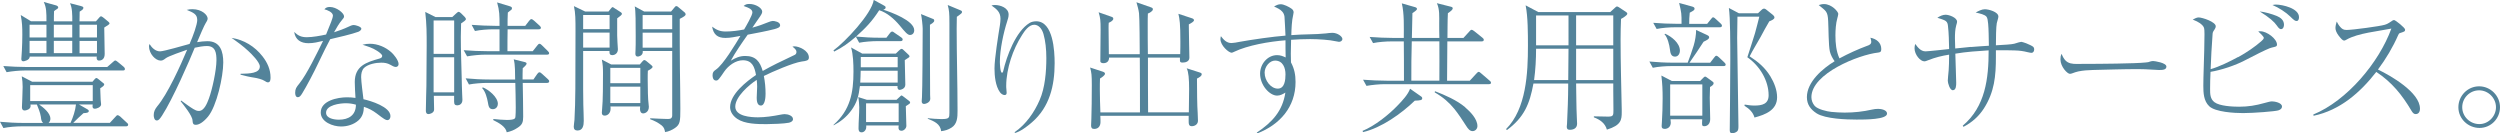 <?xml version="1.0" encoding="UTF-8"?>
<svg id="_レイヤー_2" data-name="レイヤー 2" xmlns="http://www.w3.org/2000/svg" width="454.73" height="24.28" viewBox="0 0 454.73 24.28">
  <defs>
    <style>
      .cls-1 {
        fill: #53839a;
        stroke-width: 0px;
      }
    </style>
  </defs>
  <g id="design_access">
    <g>
      <path class="cls-1" d="m16.82,14.87l.29-.34c.1-.13.29-.34.42-.34s.31.16.44.26l.7.57c.13.1.29.21.29.31,0,.26-.29.44-.73.73,0,.23.05,1.71.08,2.11.03.21.08.65.08.81,0,.54-.86.8-1.12.8-.31,0-.44-.15-.44-.44,0-.13.03-.23.03-.34h-2.5l1.53.88c.13.08.26.16.26.31,0,.29-.36.37-.96.39-.78.7-1.04.94-1.87,1.77h6.66l1.01-1.09c.16-.18.26-.31.42-.31.13,0,.44.23.47.26l1.17,1.09c.18.16.26.21.26.39,0,.23-.21.29-.39.29H3.95c-.99,0-2.37.1-3.33.31l-.62-1.14c1.43.13,2.89.21,4.32.21h3.51c-.31-.31-.34-.62-.39-1.09-.16-.91-.42-1.46-.73-2.26h-1.17c0,.1.03.18.03.26,0,.65-.86.83-1.09.83-.36,0-.49-.26-.49-.6,0-.31.13-2.52.13-3.69,0-.73-.05-1.2-.16-1.93l1.9.99h10.97Zm-11.91-2.68h14.59l1.01-.88c.29-.26.36-.31.44-.31.13,0,.31.13.47.26l1.04.86c.13.1.26.26.26.44,0,.23-.18.26-.39.26H4.55c-1.01,0-2.37.13-3.35.31l-.6-1.12c1.43.1,2.89.18,4.32.18Zm3.54-8.32c0-1.51,0-2.52-.49-3.51l2.24.62c.16.05.39.18.39.37,0,.16-.16.26-.29.34-.21.13-.29.18-.47.34-.03.6-.03,1.22-.03,1.85h3.35c0-1.22,0-2.44-.42-3.3l2,.52c.18.05.44.13.44.31,0,.29-.26.44-.68.7,0,.57-.03,1.17-.03,1.77h2.99l.57-.65c.1-.13.23-.26.36-.26s.31.16.42.23l.91.75c.1.08.21.21.21.31,0,.13-.16.26-.96.75,0,1.61.08,3.2.08,4.81,0,1.01-.65,1.2-1.04,1.2-.31,0-.42-.23-.42-.52,0-.05,0-.16.03-.21H5.41c0,.68-1.07.86-1.14.86-.31,0-.39-.18-.39-.44,0-.08.03-.47.1-1.51.05-.86.08-2.13.08-2.88,0-1.4-.03-2.21-.29-3.59l1.87,1.14h2.81Zm-3.07,2.94h3.07v-2.31h-3.07v2.31Zm0,2.86h3.07v-2.24h-3.07v2.24Zm.1,8.71h11.39v-2.89H5.49v2.89Zm3.69,3.17c0,.31-.1.6-.34.8h4c.47-1.06.86-2.18.99-3.35h-6.71c.75.52,2.05,1.56,2.05,2.55Zm.62-14.74h3.35v-2.31h-3.35v2.31Zm0,2.86h3.35v-2.24h-3.35v2.24Zm7.85-5.17h-3.17v2.31h3.17v-2.31Zm0,2.94h-3.17v2.24h3.17v-2.24Z"/>
      <path class="cls-1" d="m35.87,3.59c0-.99-.7-1.3-1.9-1.79.36-.1.65-.13,1.04-.13,1.69,0,2.76,1.04,2.76,1.71,0,.26-.21.6-.36.83-.21.29-1.12,2.39-1.56,3.46.62-.1,1.25-.18,1.87-.18,2.37,0,2.89,1.9,2.89,3.87,0,2.6-1.2,7.96-2.78,9.86-.83.99-1.61,1.48-2.21,1.48-.49,0-.57-.26-.6-.78-.03-.88-1.59-2.78-2.16-3.51l.08-.13c.57.42,1.66,1.22,2.24,1.56.31.18.6.34.99.34.99,0,1.53-1.48,1.82-2.24.62-1.66,1.38-5.2,1.38-6.97,0-1.27-.13-2.6-1.74-2.6-.65,0-1.56.16-2.21.31-.91,2.24-3.98,9.33-5.95,12.35-.42.62-.6.88-.96.88-.44,0-.55-.62-.55-.96,0-.65.23-1.09.62-1.59,1.9-2.23,4.29-7.51,5.46-10.32-.68.23-3.46,1.2-3.87,1.54-.49.39-.68.44-.96.44-.91,0-2.11-1.22-2.11-2.62,0-.11.05-.29.1-.39.39.65,1.07,1.33,1.9,1.33.7,0,4.39-1.09,5.38-1.35.65-1.46,1.4-3.54,1.4-4.39Zm11.88,6.66c.88,1.12,1.46,2.39,1.46,3.85,0,.34-.03.88-.47.88-.18,0-.39-.11-.6-.26-.42-.29-1.38-.52-1.92-.6-.75-.1-1.85-.36-2.47-.54v-.16c1.64-.03,3.51-.08,3.51-1.33,0-.78-1.53-2.31-2.11-2.83-.94-.88-1.98-1.64-3.04-2.37,2.26.34,4.24,1.56,5.64,3.36Z"/>
      <path class="cls-1" d="m60.56,2.86c0-.65-1.04-1.04-1.56-1.17.31-.34.55-.42,1.01-.42,1.2,0,2.57,1.12,2.57,1.69,0,.26-.13.39-.29.57-.68.81-1.01,1.43-1.53,2.34.96-.31,1.69-.57,2.63-1.01.26-.13.65-.31.96-.31.29,0,1.38.29,1.38.68,0,.23-.34.47-.55.55-1.17.44-3.8,1.04-5.12,1.35-.55,1.01-1.35,2.63-2,4-1.04,2.21-2.31,4.58-3.07,5.82-.31.52-.52.73-.81.73-.42,0-.49-.49-.49-.81,0-.7.21-1.01.75-1.66,1.35-1.66,3.3-5.69,4.32-7.77-.88.21-1.74.42-2.65.42-1.4,0-2.39-.62-2.6-2.05.7.68,1.3.96,2.29.96,1.04,0,2.47-.26,3.51-.49.81-1.92,1.25-3.09,1.25-3.41Zm6.73,5.1c1.4,0,2.83.6,3.88,1.54.49.44,1.33,1.48,1.33,2.16,0,.34-.26.52-.52.52-.29,0-.7-.23-.96-.39-.57-.31-1.04-.39-1.69-.39-.96,0-2.39.26-3.12.96-.42.44-.52,1.07-.52,1.66,0,.78.31,3.12.42,4.03,1.33.29,4.91,1.38,4.91,3.07,0,.37-.18.73-.57.73-.29,0-.57-.16-1.92-1.2-.73-.55-1.46-.94-2.34-1.22-.03.96-.23,1.77-.96,2.44-.86.78-2.05,1.14-3.2,1.14-1.46,0-3.69-.81-3.69-2.55,0-2.16,3.09-2.76,4.76-2.76.52,0,1.01.03,1.56.11-.05-.96-.13-1.92-.13-2.89,0-2.91,2.08-3.59,4.47-4.26.26-.08.52-.18.52-.49s-.7-.78-.96-.94c-.78-.52-1.74-.81-2.63-1.09.49-.13.86-.18,1.38-.18Zm-4.39,10.82c-1.04,0-3.59.31-3.59,1.72,0,1.07,1.53,1.27,2.34,1.27,1.79,0,3.09-.83,3.09-2.73-.65-.18-1.2-.26-1.85-.26Z"/>
      <path class="cls-1" d="m82.28,3.09l.7-.65c.23-.21.34-.29.44-.29s.26.08.44.26l.68.68c.13.13.21.29.21.39,0,.18-.36.44-.88.78-.03.81-.05,1.61-.05,2.42,0,2.5.1,4.99.16,7.49.03.96.03,1.92.08,2.86.03.34.05.83.05,1.14,0,.75-.55.99-.91.99s-.6-.1-.6-.65v-1.09h-3.69c0,.44.05,2.26.05,2.5,0,.65-.81.83-1.01.83-.39,0-.49-.29-.49-.62,0-1.79.1-3.51.1-4.52,0-2.68.05-4.58.05-7.28,0-2.29,0-3.88-.26-6.16l1.87.94h3.07Zm-3.41,6.71h3.74V3.72h-3.74v6.08Zm0,6.99h3.74v-6.37h-3.74v6.37Zm16.67-12.09l.7-.91c.21-.26.31-.31.39-.31.13,0,.26.05.49.26l1.01.91c.23.21.26.31.26.39,0,.23-.21.29-.42.29h-5.64c-.03,1.33-.03,2.65-.03,3.98h4.6l.83-1.04c.08-.1.23-.31.39-.31s.34.16.44.26l1.09,1.07c.13.13.23.26.23.39,0,.23-.21.26-.39.26h-11.18c-1.01,0-2.37.13-3.35.31l-.62-1.12c1.46.11,2.89.18,4.34.18h2.18v-3.98h-1.12c-.99,0-2.37.1-3.35.31l-.6-1.12c1.43.1,2.89.18,4.32.18h.75c0-1.92,0-2.7-.44-4.26l2.31.7c.36.11.39.23.39.39,0,.18-.13.29-.36.44-.08.05-.21.16-.39.31-.05.81-.05,1.61-.05,2.42h3.2Zm-6.89,10.38c-1.01,0-2.37.1-3.35.29l-.6-1.12c1.43.13,2.86.21,4.32.21h4.68c-.03-1.12.03-2.65-.26-3.67l1.98.49c.29.08.36.16.36.29,0,.16-.18.39-.7.83-.03.68-.03,1.35-.03,2.05h1.98l.68-.99c.16-.21.29-.31.39-.31.16,0,.23.05.47.26l1.09.99c.16.16.23.23.23.39,0,.23-.21.29-.39.29h-4.42c.03,2.05.08,4.08.08,6.14,0,1.01-.16,1.48-1.04,2.03-.62.42-1.22.65-1.95.81-.18-1.02-1.43-1.72-2.44-2.21v-.21c.68.08,1.87.18,2.52.18,1.48-.03,1.48-.29,1.51-.68.03-.37.05-.86.05-1.61,0-1.48-.05-2.96-.08-4.45h-5.07Zm1.9,3.82c0,.52-.36.96-.91.96-.68,0-.78-.52-.91-1.3-.13-.73-.44-1.92-1.01-2.5l.08-.18c1.07.42,2.76,1.77,2.76,3.02Z"/>
      <path class="cls-1" d="m106.07,9.28v6.92c0,.55,0,1.66.03,2.81.03,1.12.08,2.31.08,2.99,0,.81-.16,1.74-1.14,1.74-.44,0-.68-.23-.68-.68,0-.31.1-.86.13-1.25.08-1.48.16-3.77.16-5.67,0-3.51.03-6.99.03-10.48,0-2.05,0-3.3-.29-4.55l2.05.99h4.24l.44-.55c.13-.16.23-.26.31-.26.05,0,.13.05.31.18l1.17.75c.16.11.21.18.21.29,0,.21-.34.44-.86.83v3.12c0,.23.03.81.05,1.2.03.54.08,1.09.08,1.3,0,.78-.6,1.07-1.01,1.07-.34,0-.52-.13-.52-.52v-.23h-4.78Zm4.81-3.98v-2.57h-4.81v2.57h4.81Zm0,3.36v-2.73h-4.81v2.73h4.81Zm5.49,3.07l.44-.52c.21-.23.29-.29.39-.29s.23.08.36.18l.91.75c.18.16.23.23.23.31,0,.26-.65.6-.86.7-.03.42-.03.96-.03,1.61,0,1.64.05,3.69.16,4.42.03.21.05.42.05.54,0,1.02-.81,1.2-1.01,1.2-.49,0-.6-.44-.6-.83,0-.16.03-.29.03-.44h-5.41c.03.13.03.29.03.42,0,.78-.52,1.25-1.07,1.25-.36,0-.52-.18-.52-.54,0-.18.03-.49.05-.68.16-1.4.16-4.97.16-6.5,0-.99-.03-1.51-.21-2.47l1.69.88h5.2Zm-5.36,3.4h5.46v-2.78h-5.46v2.78Zm0,3.62h5.46v-2.99h-5.46v2.99Zm9.96,5.28c-.08-.52-.21-.88-.62-1.22-.62-.49-1.33-.86-2.08-1.12v-.18c.7.03,2.37.13,3.09.13.49,0,.73-.03.86-.34.05-.13.05-.26.05-.37v-11.65h-5.38c.03.05.03.1.03.18-.03.65-.68.83-.91.83-.34,0-.44-.23-.44-.54,0-.13,0-.37.03-.68.03-.31.03-1.46.03-2.5,0-2.13,0-4.76-.18-5.41l1.72.94h4.89l.57-.68c.13-.16.23-.31.39-.31.13,0,.18.03.39.21l1.09.91c.16.13.21.26.21.39,0,.21-.29.42-1.07.81,0,3.02,0,6.01.03,9.02.03,2.47.08,4.91.08,7.36,0,2.29-.05,2.83-.99,3.48-.49.34-1.17.65-1.77.73Zm-4.08-18.72h5.38v-2.57h-5.38v2.57Zm0,3.36h5.38v-2.73h-5.38v2.73Z"/>
      <path class="cls-1" d="m136.85,2.26c0-.52-.52-.81-1.59-1.17.34-.31.62-.37,1.07-.37,1.09,0,2.31.73,2.31,1.4,0,.29-.21.6-.36.83-.49.68-.94,1.38-1.43,2.08,1.07-.29,2-.62,3.02-1.04.21-.08.49-.18.7-.18.26,0,1.33.15,1.33.78,0,.39-.44.54-1.01.7-1.61.42-3.25.7-4.89,1.02-.96,1.35-2.31,3.3-3.07,4.73.86-.52,1.61-.86,2.63-.86,1.92,0,2.68,1.04,3.17,2.73.83-.47,1.66-.91,2.5-1.33.44-.23,3.02-1.46,3.35-1.61.21-.11.29-.31.29-.55,0-.31-.29-.6-.73-.94.1-.03.23-.05.39-.05.78,0,2.6.75,2.6,2.03,0,.54-.42.62-1.3.73-1.59.23-5.36,1.87-6.89,2.63.21,1.09.31,2.13.31,3.25,0,.57-.08,2.13-.86,2.13-.68,0-.75-.91-.75-1.4,0-.68.08-1.35.08-2.05,0-.39-.03-.81-.08-1.22-1.4.91-3.9,3.07-3.9,4.86s2.86,1.95,4.13,1.95,2.73-.21,4.03-.47c.29-.05.55-.11.83-.11.6,0,1.51.29,1.51.91,0,.39-.42.57-.73.65-.81.18-3.22.26-4.11.26-1.66,0-3.93-.03-5.3-.96-.73-.49-1.3-1.25-1.3-2.13,0-2.34,2.94-4.65,4.71-5.85-.26-1.46-.68-2.68-2.39-2.68-1.3,0-2.63.96-3.38,2.05-.96,1.4-1.12,1.64-1.48,1.64-.52,0-.65-.52-.65-.94,0-.57.18-.75.6-1.04,1.35-.91,3.56-4.63,4.47-6.14-.91.16-1.79.37-2.73.37-1.43,0-2.18-.62-2.42-2.05.81.6,1.43.88,2.47.88,1.09,0,2.29-.16,3.35-.37.34-.57,1.51-2.57,1.51-3.12Z"/>
      <path class="cls-1" d="m159.98,6.86h1.25l.62-.81c.1-.13.23-.31.44-.31.13,0,.26.1.47.26l1.17.8c.16.11.26.23.26.39,0,.23-.21.29-.39.29h-4.19c-.99,0-2.37.1-3.33.29l-.6-1.09c-1.33,1.14-2.39,1.92-3.95,2.7l-.13-.21c2.11-1.54,6.94-6.63,7.33-9.18l1.9,1.04c.16.08.26.16.26.34,0,.23-.23.34-.44.39,1.4.44,5.64,1.98,5.64,3.74,0,.49-.29.86-.78.86-.44,0-.91-.57-1.9-1.77-.96-1.14-2.26-2.29-3.69-2.73-1.3,2.03-2.44,3.2-4.21,4.79,1.4.13,2.83.21,4.26.21Zm3.59,2.29c.16-.16.29-.26.44-.26.13,0,.29.16.36.23l.88.83c.13.13.18.18.18.31s-.05.16-.86.68c0,1.51.1,2.99.1,4.47,0,.81-.96.94-1.04.94-.29,0-.39-.29-.39-.52,0-.05,0-.13.03-.18h-6.86c-.21,1.77-.52,3.04-1.61,4.5-.88,1.17-1.9,1.98-3.17,2.65v-.11c3.02-2.68,3.61-5.8,3.61-9.67,0-1.33-.05-3.15-.44-4.39l2.03,1.12h6.11l.62-.6Zm-.52,9.02l.65-.6c.1-.1.21-.21.26-.21.1,0,.23.11.44.26l.91.7c.21.16.23.21.23.34s-.1.21-.26.31c-.16.1-.31.21-.52.34,0,1.2.1,2.39.1,3.59,0,.42-.44.88-.86.88-.47,0-.57-.26-.57-.57,0-.11.03-.29.03-.39h-5.9v.31c0,.47-.36.94-.83.94-.44,0-.57-.29-.57-.68,0-1.3.13-2.6.13-3.88,0-.44-.08-1.43-.18-1.85l1.56.49h5.38Zm.23-5.3h-6.73c0,.73-.05,1.43-.08,2.16h6.81v-2.16Zm0-2.5h-6.71v1.87h6.71v-1.87Zm-5.75,11.83h5.93v-3.4h-5.93v3.4Zm12.17-18.77c.13.05.23.13.23.34,0,.29-.55.6-.78.73,0,4.24,0,8.5.03,12.74,0,.26.03.54.03.73,0,.7-.91.94-1.12.94-.31,0-.44-.21-.44-.49,0-.1.03-.42.05-.75.08-1.01.13-10.66.13-12.43,0-.52-.18-2.21-.31-2.68l2.18.88Zm4.99-1.56c.21.08.29.16.29.31,0,.18-.13.29-.34.44-.18.13-.31.23-.6.44,0,.73-.03,1.38-.03,2.11,0,4.96.16,10.04.16,15,0,1.12-.03,2.37-1.09,3.04-.6.39-1.2.57-1.9.65-.13-1.35-1.33-1.82-2.42-2.26v-.1c.7.08,1.77.16,2.47.16,1.43,0,1.46-.23,1.46-1.12V4.19c0-1.9-.05-2.29-.31-3.28l2.31.96Z"/>
      <path class="cls-1" d="m180.96.91c1.01,0,2.5.52,2.5,1.74,0,.42-.13.83-.26,1.22-.68,2.11-1.33,5.15-1.33,7.36,0,.31.05,2,.39,2,.1,0,.18-.13.21-.26.62-2.76,2.29-7.26,4.79-8.79.31-.21.83-.31,1.22-.31,3.09,0,3.35,5.41,3.35,7.62,0,4.08-.91,7.98-4.13,10.76-.81.7-2.08,1.69-3.12,1.95v-.18c2.03-1.4,3.56-3.59,4.52-5.82.99-2.24,1.22-5.2,1.22-7.64,0-1.59-.16-3.12-.52-4.37-.29-1.01-.91-1.69-1.69-1.69-.96,0-1.74,1.12-2.21,1.87-.88,1.38-1.56,2.86-2.05,4.39-.49,1.51-.83,3.28-.83,4.86,0,.16,0,.37.03.57.03.21.05.49.05.68,0,.26-.1.42-.39.42-.31,0-.68-.29-.83-.52-.81-1.12-.99-2.96-.99-4.32,0-1.77.68-5.98.99-7.9.05-.34.1-.8.1-1.14,0-1.25-.73-1.77-1.64-2.42.23-.05.42-.08.62-.08Z"/>
      <path class="cls-1" d="m207.31,9.85c0-1.27-.03-6.6-.13-7.44-.08-.65-.29-1.38-.47-2l2.6.91c.23.08.39.15.39.36,0,.36-.62.68-.91.78-.03.6-.03,1.22-.03,1.82,0,1.85,0,3.72.03,5.56h5.88c.03-.88.03-1.64.03-2.29,0-3.22-.13-4.08-.36-5.04l2.37.78c.26.08.47.18.47.39s-.42.49-.94.75v.42c0,1.59.1,4.84.1,5.62,0,.7-.65.91-1.25.91-.44,0-.47-.15-.47-.49v-.42h-5.82c0,3.33,0,6.66.03,9.96h7.41c.03-1.17.05-3.07.05-4.24,0-1.79-.1-3.12-.44-3.77l2.34.75c.31.1.39.16.39.34,0,.29-.34.52-.86.78,0,2.11.03,4.97.13,6.29.03.44.05,1.2.05,1.38,0,.65-.57.99-1.12.99s-.57-.42-.57-.88v-1.01h-16.07c.03.29.03.86.03,1.14,0,.55-.26,1.25-1.14,1.25-.44,0-.57-.23-.57-.62,0-.36.03-.86.05-1.25.05-1.14.08-4.06.08-6.08,0-1.85-.05-2.26-.31-3.22l2.29.75c.16.05.42.16.42.37,0,.31-.65.73-.91.88-.03.65-.03,1.3-.03,1.95,0,1.4.05,2.81.1,4.21h7.2c0-3.33,0-6.63-.03-9.96h-5.59c0,.65-.39,1.01-1.04,1.01-.26,0-.55-.11-.55-.34,0-1.54.05-5.1.05-5.7,0-1.82-.05-2.18-.36-3.22l2.31.81c.21.08.36.13.36.37,0,.34-.57.62-.83.73-.03.34-.03.65-.03.99,0,1.56.03,3.15.05,4.73h5.62Z"/>
      <path class="cls-1" d="m233.64,3.04c-.05-.36-.16-.65-.42-.94-.36-.42-.96-.68-1.48-.91.39-.23.75-.42,1.22-.42.55,0,1.48.47,1.92.78.26.18.42.39.42.7,0,.1-.05.36-.08.47-.26,1.02-.31,2.6-.34,3.67,1.01-.08,2.29-.13,3.33-.15,1.04-.03,1.87-.05,2.94-.16.36-.05.83-.11,1.2-.11.91,0,1.82.65,1.82,1.12,0,.34-.34.52-.62.52-.08,0-.36-.05-.73-.13-.86-.21-2.96-.37-4.52-.37-1.14,0-2.31.05-3.46.13-.03.83-.05,1.69-.05,2.52,0,.42,0,.94.03,1.59.62,1.17.83,2.26.83,3.56,0,4.55-2.86,7.77-6.97,9.36l-.08-.15c2.78-1.87,4.68-3.88,5.2-7.28-.47.29-.94.55-1.51.55-1.33,0-3.09-1.85-3.09-4,0-1.72,1.33-3.36,3.09-3.36.6,0,1.04.18,1.56.42-.03-1.04-.03-2.08-.03-3.12-3.02.23-6.86.91-9.31,2.08-.26.13-.39.18-.49.18-.52,0-2.03-1.3-2.03-2.47,0-.16.03-.34.08-.54.49.65,1.04,1.25,1.92,1.25.34,0,1.07-.13,1.43-.21,2.34-.42,6.06-.96,8.4-1.14-.03-.62-.13-2.88-.18-3.43Zm-3.61,10.22c0,1.38,1.12,2.86,2.39,2.86s1.4-1.61,1.4-2.6c0-1.2-.49-2.5-1.9-2.5-.96,0-1.9,1.07-1.9,2.24Z"/>
      <path class="cls-1" d="m247.93,24.02l-.1-.21c2.24-.91,4.81-2.96,6.47-4.71.75-.78,1.82-1.92,2.18-2.96l1.9,1.33c.23.15.31.23.31.42,0,.31-.29.39-1.35.42-2.42,2.34-6.06,4.94-9.41,5.72Zm13.88-17.13c-.03-.86-.03-1.71-.03-2.57,0-1.3.1-2.6-.42-3.74l2.57.65c.23.05.31.16.31.29,0,.21-.26.47-.88.88-.08,1.48-.05,2.99-.08,4.5h2.91l1.07-1.17c.16-.18.26-.31.42-.31.13,0,.39.18.49.26l1.46,1.17c.13.1.26.23.26.39,0,.23-.18.29-.42.29h-6.21c-.03,2.39-.05,4.78-.05,7.15h4.13l1.2-1.3c.18-.21.31-.31.42-.31.13,0,.29.13.47.29l1.51,1.3c.13.1.26.21.26.39,0,.23-.21.26-.39.26h-18.93c-.99,0-2.34.13-3.33.31l-.62-1.12c1.43.1,2.89.18,4.32.18h3.12v-.13c0-2.31,0-4.65-.03-7.02h-2.24c-1.01,0-2.37.1-3.35.31l-.62-1.12c1.46.1,2.89.18,4.34.18h1.87c0-1.97.1-4.39-.36-6.29l2.37.68c.18.05.39.13.39.34,0,.23-.62.62-.83.75-.03,1.51-.05,3.02-.1,4.52h5.02Zm-5.1,7.78h5.1c.03-2.37,0-4.76,0-7.15h-5.02c-.08,2.39-.08,4.78-.08,7.15Zm9.78,4.84c.94.81,2.24,2.11,2.24,3.43,0,.49-.39.91-.88.91-.52,0-.86-.47-1.17-.96-.68-1.07-1.46-2.24-2.16-3.1-.94-1.14-1.98-2.08-3.56-2.99l.05-.21c1.82.7,3.98,1.64,5.49,2.91Z"/>
      <path class="cls-1" d="m274.1,23.66l-.16-.18c3.69-3.69,3.98-10.22,3.98-15.13,0-2.16,0-5.33-.42-7.38l2.29,1.22h13.1l.86-.78c.18-.18.26-.23.36-.23s.18.03.34.13l1.33.88c.13.08.21.18.21.31,0,.31-.86.78-1.14.94-.05,1.27-.08,2.52-.08,3.79,0,4.24.13,8.48.21,12.71v.44c0,1.43-.1,2.39-2.7,3.2-.34-1.2-1.27-1.82-2.37-2.24v-.18c.83,0,1.79.05,2.6.05.96,0,.96-.26.96-1.22,0-1.17-.03-2.34-.03-3.51v-1.3h-6.76c.05,2.05.03,4.13.13,6.19,0,.39.05.76.05,1.12,0,.81-.6,1.12-1.33,1.12-.42,0-.55-.21-.55-.57,0-.18.03-.36.05-.54.1-1.85.21-4.99.21-6.84v-.47h-6.32c-.68,3.72-1.69,6.16-4.84,8.48Zm4.94-9.1h6.21l.05-5.7h-5.9c0,1.9-.1,3.8-.36,5.7Zm.36-6.32h5.9V2.81h-5.9v5.44Zm14.04-5.44h-6.76v5.44h6.76V2.81Zm0,6.06h-6.76v5.7h6.76v-5.7Z"/>
      <path class="cls-1" d="m311.08,11.39l.68-.88c.18-.23.29-.37.42-.37s.29.11.49.29l.96.91c.18.18.26.29.26.39,0,.23-.18.29-.39.29h-9.54c-.99,0-2.37.1-3.33.31l-.62-1.14c1.43.13,2.89.21,4.32.21h2.65c.39-1.01.78-2.11,1.09-3.12.26-.86.44-1.95.44-2.83l2.03.94c.16.08.34.18.34.39,0,.31-.34.49-1.01.81-.65.99-1.85,2.83-2.57,3.82h3.8Zm-.55-7.07l.65-.8c.21-.26.29-.37.42-.37.16,0,.39.21.52.34l.83.76c.13.13.26.26.26.42,0,.23-.21.29-.39.29h-8.14c-1.01,0-2.37.1-3.35.31l-.62-1.12c1.46.11,2.89.18,4.34.18h.81c0-1.87,0-1.95-.44-3.79l2.26.62c.29.08.55.16.55.42s-.21.37-.88.73c-.08.75-.1,1.33-.1,2.03h3.3Zm-7.8,19.11c-.34,0-.49-.16-.49-.49,0-.1.03-.36.05-.8.08-1.04.13-3.12.13-4.27,0-1.48-.05-2.65-.23-4.13l1.9.99h5.15l.49-.49c.1-.11.29-.31.42-.31.1,0,.18.05.42.23l.78.57c.26.18.34.23.34.42,0,.29-.34.49-.65.68-.03.65-.05,1.3-.05,1.95,0,1.3.08,2.6.08,3.88,0,.86-.49,1.3-1.09,1.3-.36,0-.39-.18-.39-.57,0-.23,0-.39.03-.7h-5.77c.03.29.05.54.05.62,0,.65-.42,1.14-1.14,1.14Zm2.83-14.22c0,.52-.29,1.09-.88,1.09-.73,0-.86-.65-.94-1.35-.08-.73-.42-2.16-.99-2.73l.13-.08c1.14.49,2.68,1.69,2.68,3.07Zm-1.77,11.83h5.85v-5.69h-5.85v5.69Zm15.99-18.64l.6-.57c.13-.13.29-.26.49-.26.18,0,.31.11.44.21l1.14.91c.13.1.31.29.31.49,0,.31-.49.52-.94.7-.57.94-1.07,1.9-1.59,2.86-.65,1.17-1.38,2.31-1.98,3.51,1.56,1.01,2.78,2.03,3.77,3.64.68,1.12,1.22,2.47,1.22,3.8,0,2.37-2.18,3.17-4.11,3.69-.26-.96-.99-1.64-1.82-2.13l.03-.23c.65.1,1.12.18,1.79.18,1.35,0,2.57-.26,2.57-1.87,0-2.65-1.59-5.33-3.87-6.92.31-1.02,1.17-3.54,1.4-4.39.29-1.01.52-2,.78-2.99h-3.98c-.03,1.22-.05,2.89-.05,3.85.05,3.88.18,12.92.23,16.02,0,.39,0,.78-.23.99-.23.21-.6.34-.88.34-.39,0-.47-.21-.47-.57,0-1.14.1-8.19.1-12.77,0-2.86,0-7.64-.26-9.44l1.82.96h3.46Z"/>
      <path class="cls-1" d="m339.67,8.32c.36-.13.7-.29.7-.73,0-.21-.08-.49-.16-.73,1.09.21,1.98.88,1.98,2.08,0,.52-.23.57-.57.62-3.54.39-12.14,3.82-12.14,8.11,0,.57.21,1.14.6,1.59.55.62,2.21,1.01,3.02,1.09.81.08,1.64.13,2.44.13,1.72,0,3.33-.18,4.97-.55.36-.08.73-.13,1.12-.13.49,0,1.61.18,1.61.86,0,1.09-3.95,1.09-5.54,1.09-1.87,0-5.67-.13-7.25-1.12-1.09-.7-1.79-1.59-1.79-2.96,0-2.78,2.86-5.2,5.04-6.53-.39-.57-.7-1.12-.86-1.77-.26-1.12-.23-4.19-.31-5.54-.08-1.82-.42-1.82-1.72-2.91.34-.1.6-.18.96-.18,1.43,0,2.6,1.4,2.6,1.79,0,.18-.13.62-.18.81-.26.91-.34,2.13-.34,3.09,0,1.4.13,2.89.73,4.19,1.64-.88,3.35-1.66,5.1-2.31Z"/>
      <path class="cls-1" d="m358.48,8.55c1.09-.1,2.18-.15,3.28-.23-.03-1.46-.03-2.94-.13-3.98-.05-.6-.13-1.07-.29-1.28-.31-.42-1.2-.6-1.98-.78.47-.26,1.12-.6,1.66-.6.68,0,2.47.47,2.47,1.33,0,.31-.21.78-.29,1.2-.13.62-.16,2.73-.16,4.03,1.4-.08,2.91-.16,3.35-.29.68-.21,1.09-.34,1.27-.34.1,0,.52.13.88.26.52.21,1.07.47,1.25.62.18.16.21.31.21.52,0,.31-.18.6-.49.6-.13,0-.31-.03-.75-.13-.62-.16-1.35-.29-2.37-.31-.81-.03-1.61-.03-3.35-.03v1.22c0,3.48-.26,6.35-2.18,9.36-.94,1.46-2.18,2.55-3.72,3.35l-.13-.21c4.13-3.48,4.71-8.61,4.71-13.7-2.03.13-4.06.26-6.06.6.05,2.18.13,3.46.16,5.3,0,.42,0,1.35-.62,1.35-.55,0-.91-1.33-.91-1.72s.08-.96.16-1.92c.05-.68.08-1.59.08-2.83-1.4.23-2.47.49-3.8,1.01-.39.16-.55.21-.7.21-.73,0-1.79-1.2-1.79-2.39,0-.31.05-.49.13-.78.47.65,1.01,1.35,1.87,1.35.44,0,3.61-.34,4.29-.42-.03-1.4-.05-2.86-.21-4.21-.03-.31-.1-.62-.34-.83-.31-.29-1.14-.49-1.59-.65.44-.29.96-.55,1.51-.55.62,0,2.08.52,2.08,1.27,0,.11-.03.26-.16.68-.21.75-.23,1.61-.23,2.37,0,.6.03,1.22.05,1.82.94-.1,1.9-.21,2.83-.29Z"/>
      <path class="cls-1" d="m379.42,11.62c2.16,0,9.07-.05,10.89-.26.39-.03.47-.05.83-.18.16-.05.34-.08.49-.08.26,0,2.42.31,2.42,1.01,0,.62-.75.62-1.38.62-.57,0-2.16-.16-3.77-.16-2.76,0-5.51.1-8.24.16-.91.03-1.74.08-2.63.26-.39.08-.73.21-1.09.34-.13.05-.31.1-.44.1-.47,0-1.72-1.3-1.72-2.62,0-.37.03-.68.21-1.02.83,2.19,2.03,1.82,4.42,1.82Z"/>
      <path class="cls-1" d="m407.09,10.4c1.53-.83,3.12-1.93,4.21-2.89.21-.18.47-.44.47-.62,0-.26-.81-.99-1.01-1.17.13-.03.26-.03.42-.03,1.12,0,2.99,1.35,2.99,2.44,0,.29-.21.34-.52.42-.26.05-.62.16-.83.23-.68.26-2.94,1.38-4.06,1.98-2.21,1.2-4.84,2-6.68,2.31-.05,1.01-.08,2.05-.08,3.09,0,.91,0,1.85.81,2.44.94.7,3.3.81,4.47.81,1.66,0,3.04-.23,4.63-.68.65-.18,1.07-.29,1.35-.29.44,0,1.82.23,1.82.94,0,.34-.26.57-.68.7-.57.18-4.47.49-6.4.49-1.53,0-5.04-.18-6.16-1.25-1.01-.96-1.07-2.44-1.07-3.72,0-.6.03-2.21.08-3.56.05-1.38.13-4.32.13-5.82,0-.47,0-1.07-.16-1.33-.26-.44-.81-.88-1.98-1.33.42-.23.78-.39,1.07-.39.68,0,3.12.81,3.12,1.61,0,.16-.05.34-.23.6-.31.44-.34.52-.36,1.04-.16,2.05-.26,4.13-.34,6.16,1.56-.44,3.56-1.43,4.99-2.21Zm7.05-7.49c.68.29,1.3.75,1.3,1.59,0,.31-.13.8-.55.8-.21,0-.42-.16-.75-.65-.44-.65-1.35-1.48-3.12-2.57.94.1,2.24.47,3.12.83Zm-.21-2.08c1.25,0,4.24.68,4.24,2.29,0,.29-.08.7-.44.7-.26,0-.47-.13-1.17-.83-.7-.7-2.08-1.61-3.22-2.08.23-.05.49-.08.6-.08Z"/>
      <path class="cls-1" d="m440.18,19.76c0,.49-.21.99-.78.99-.39,0-.57-.29-.75-.57-1.74-2.94-3.56-5.2-6.42-7.1-2.94,3.77-6.6,6.97-11.41,7.98l-.05-.23c6.14-2.52,11.96-9.46,14.2-15.63-2.39.49-6.06.81-8.14,2-.13.08-.31.18-.47.18-.23,0-.55-.34-.99-.91-.39-.52-.57-.99-.57-1.38s.13-.83.23-1.17c.16.31.36.68.65.99.31.34.55.54,1.14.54,1.09,0,6.11-.68,6.94-.94.44-.13.7-.29,1.09-.55.29-.21.44-.31.62-.31.23,0,2,1.4,2,1.74s-.13.36-1.01.65c-.08.03-.16.13-.26.37-.96,2.18-2.21,4.29-3.67,6.24,2.34,1.12,7.64,4.16,7.64,7.1Z"/>
      <path class="cls-1" d="m447.16,19.5c0-2.08,1.69-3.8,3.77-3.8s3.8,1.72,3.8,3.8-1.66,3.77-3.72,3.77-3.85-1.64-3.85-3.77Zm3.82,3.07c1.66,0,3.02-1.43,3.02-3.07s-1.38-3.07-3.07-3.07-3.07,1.38-3.07,3.07,1.4,3.07,3.12,3.07Z"/>
    </g>
  </g>
</svg>